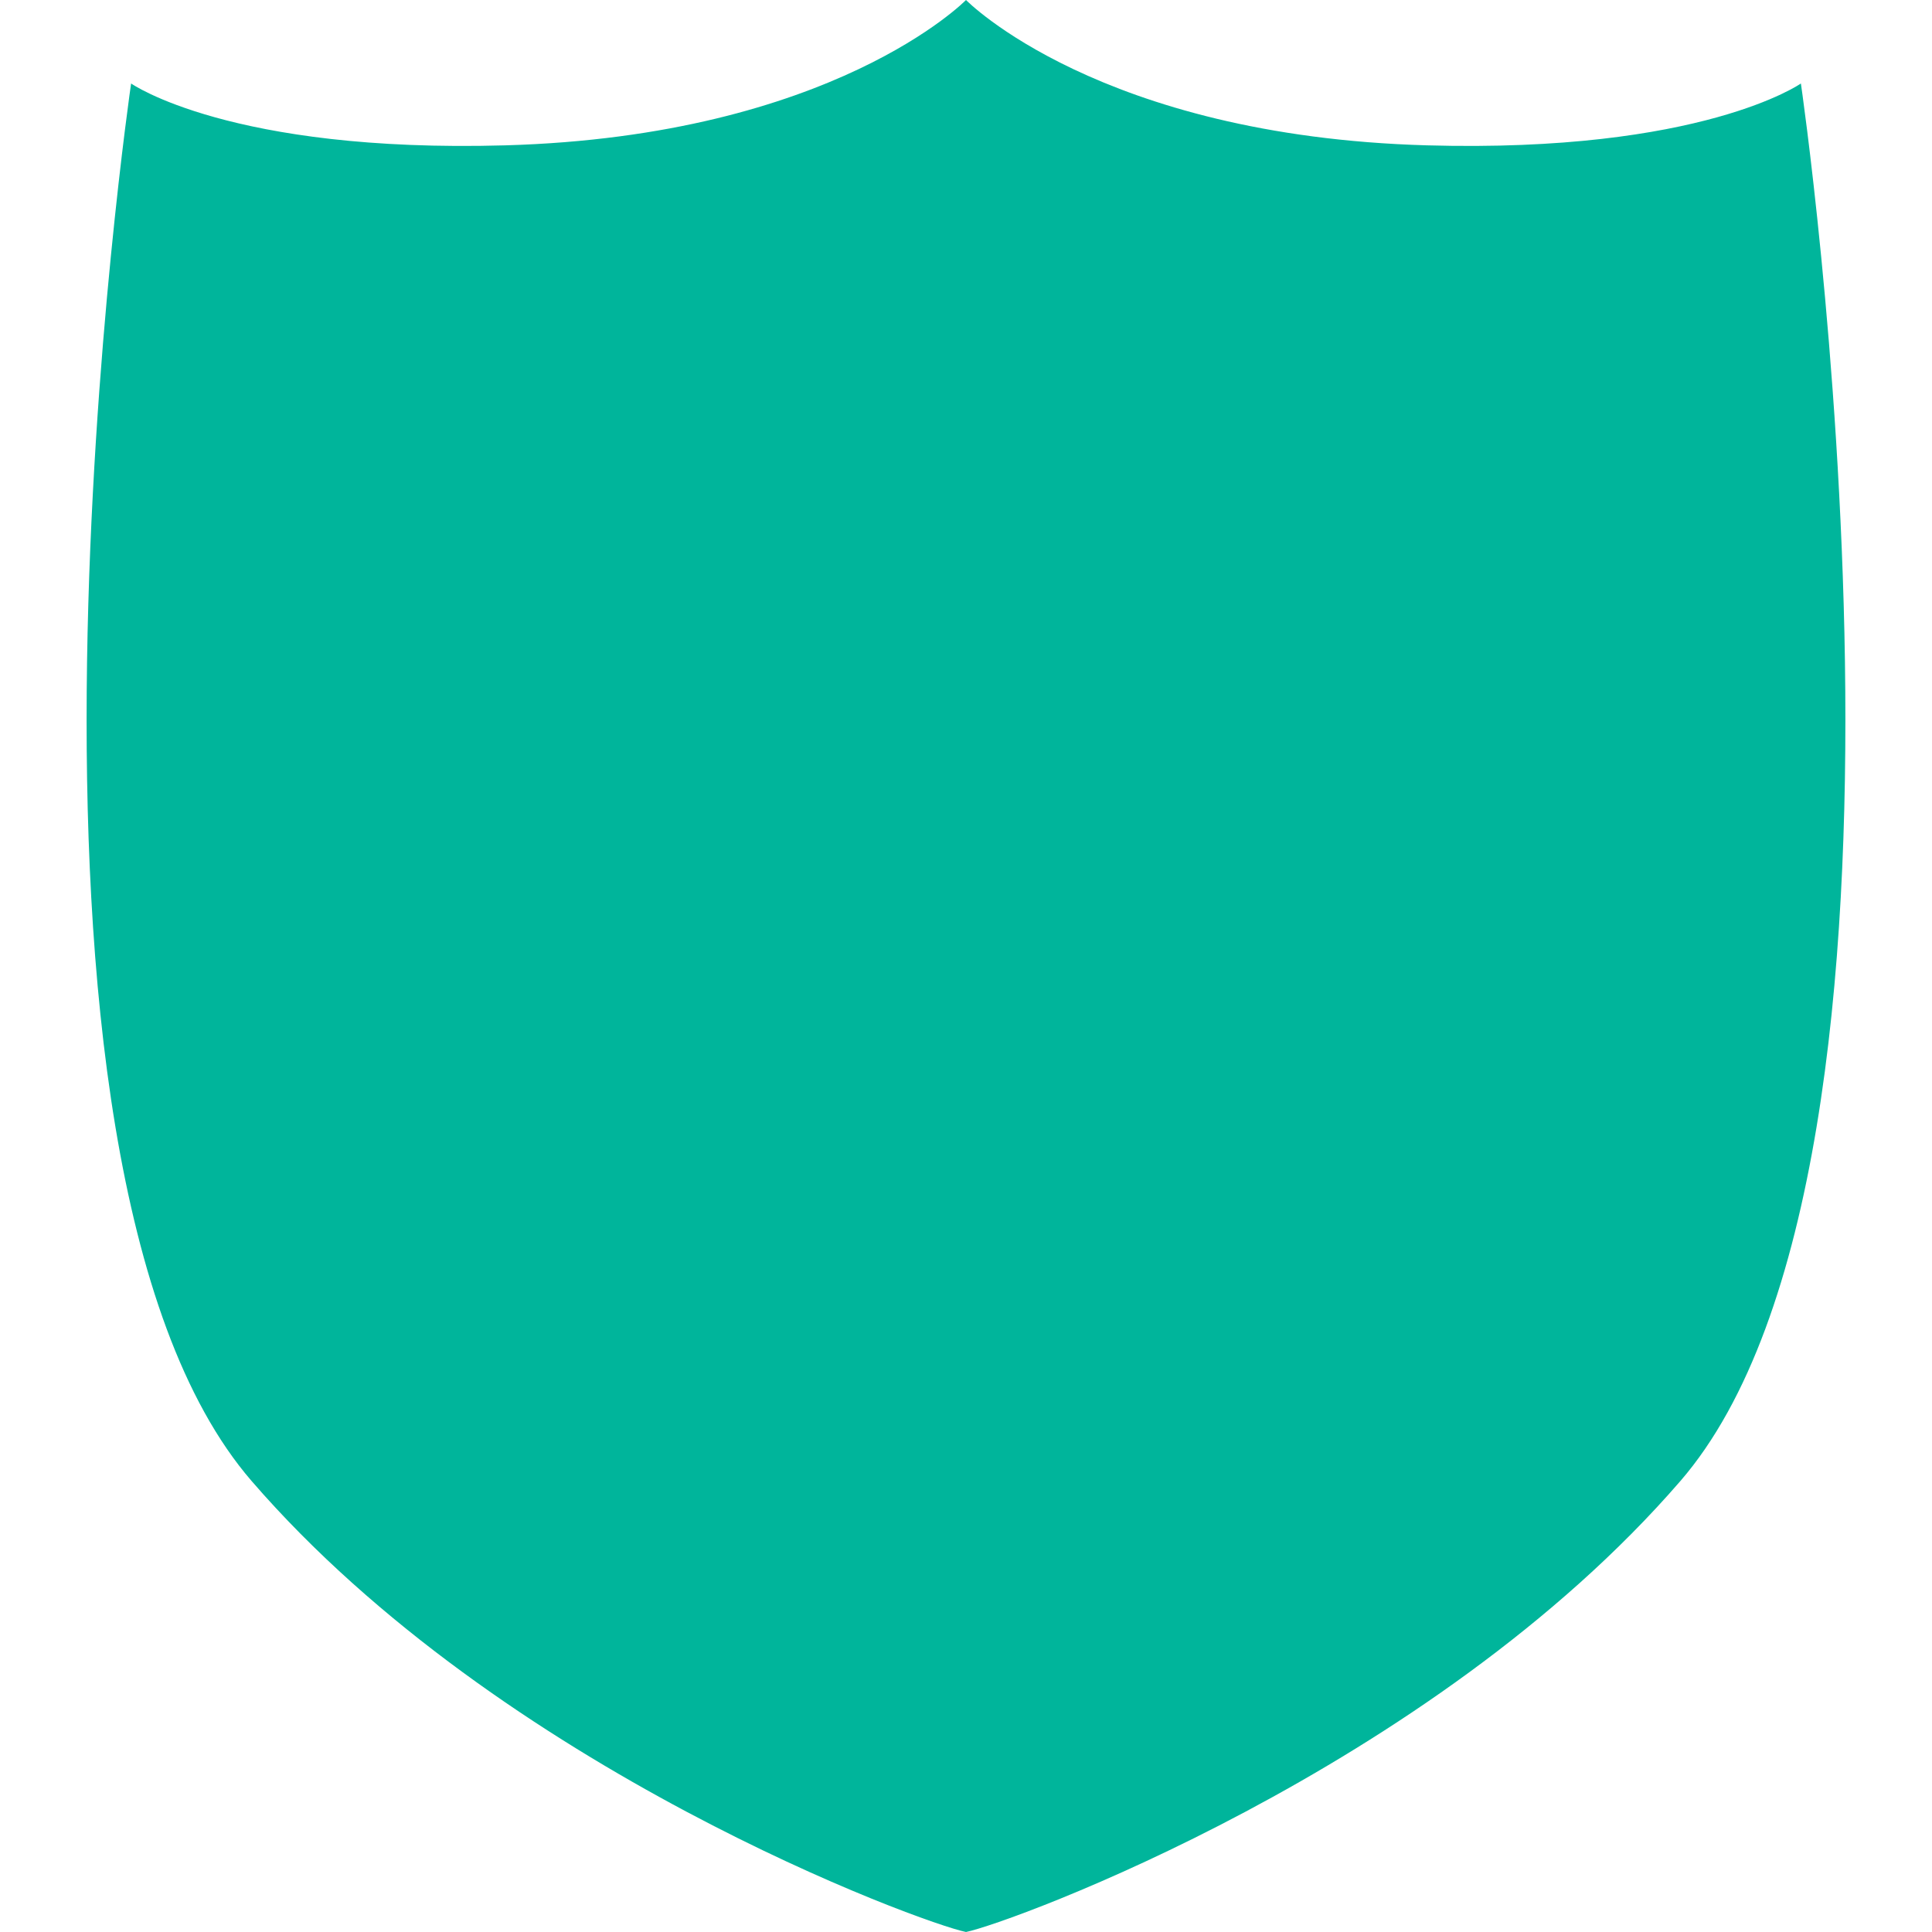 <?xml version="1.0" encoding="utf-8"?>
<!-- Generator: Adobe Illustrator 16.0.3, SVG Export Plug-In . SVG Version: 6.00 Build 0)  -->
<!DOCTYPE svg PUBLIC "-//W3C//DTD SVG 1.1//EN" "http://www.w3.org/Graphics/SVG/1.1/DTD/svg11.dtd">
<svg version="1.1" xmlns="http://www.w3.org/2000/svg" xmlns:xlink="http://www.w3.org/1999/xlink" x="0px" y="0px" width="256px"
	 height="256px" viewBox="0 0 256 256" enable-background="new 0 0 256 256" xml:space="preserve">
<g id="Layer">
	<path fill="#00B59B" d="M128,0c0,0,17.618,18.026,61.048,19.258c36.45,1.031,49.579-8.196,49.579-8.196
		s20.895,142.587-15.979,185.195C189.532,234.527,133.765,254.839,128,256c-5.764-1.16-61.531-21.473-94.647-59.742
		C-3.522,153.65,17.373,11.063,17.373,11.063s13.128,9.227,49.579,8.196C110.381,18.026,128,0,128,0z"/>
</g>
<g id="Layer_1_" display="none">
	<g display="inline">
		<path fill="#FF0000" d="M127.708,255.658c-34.19,0-66.333-13.314-90.51-37.492C13.022,193.99-0.292,161.847-0.292,127.658
			s13.315-66.333,37.491-90.51c24.177-24.175,56.32-37.49,90.51-37.49s66.333,13.314,90.507,37.49
			c24.18,24.176,37.492,56.321,37.492,90.51s-13.313,66.332-37.49,90.508C194.042,242.343,161.899,255.658,127.708,255.658z
			 M127.708,33.284c-25.208,0-48.907,9.816-66.733,27.641c-17.824,17.827-27.641,41.526-27.641,66.733
			c0,25.209,9.817,48.906,27.641,66.73c17.826,17.826,41.525,27.645,66.733,27.645s48.907-9.818,66.731-27.643
			c17.826-17.826,27.643-41.523,27.643-66.732s-9.816-48.906-27.643-66.733C176.616,43.101,152.917,33.284,127.708,33.284z"/>
		
			<rect x="109.12" y="14.839" transform="matrix(0.707 0.707 -0.707 0.707 125.888 -52.177)" fill="#FF0000" width="33.626" height="222.093"/>
	</g>
</g>
</svg>
